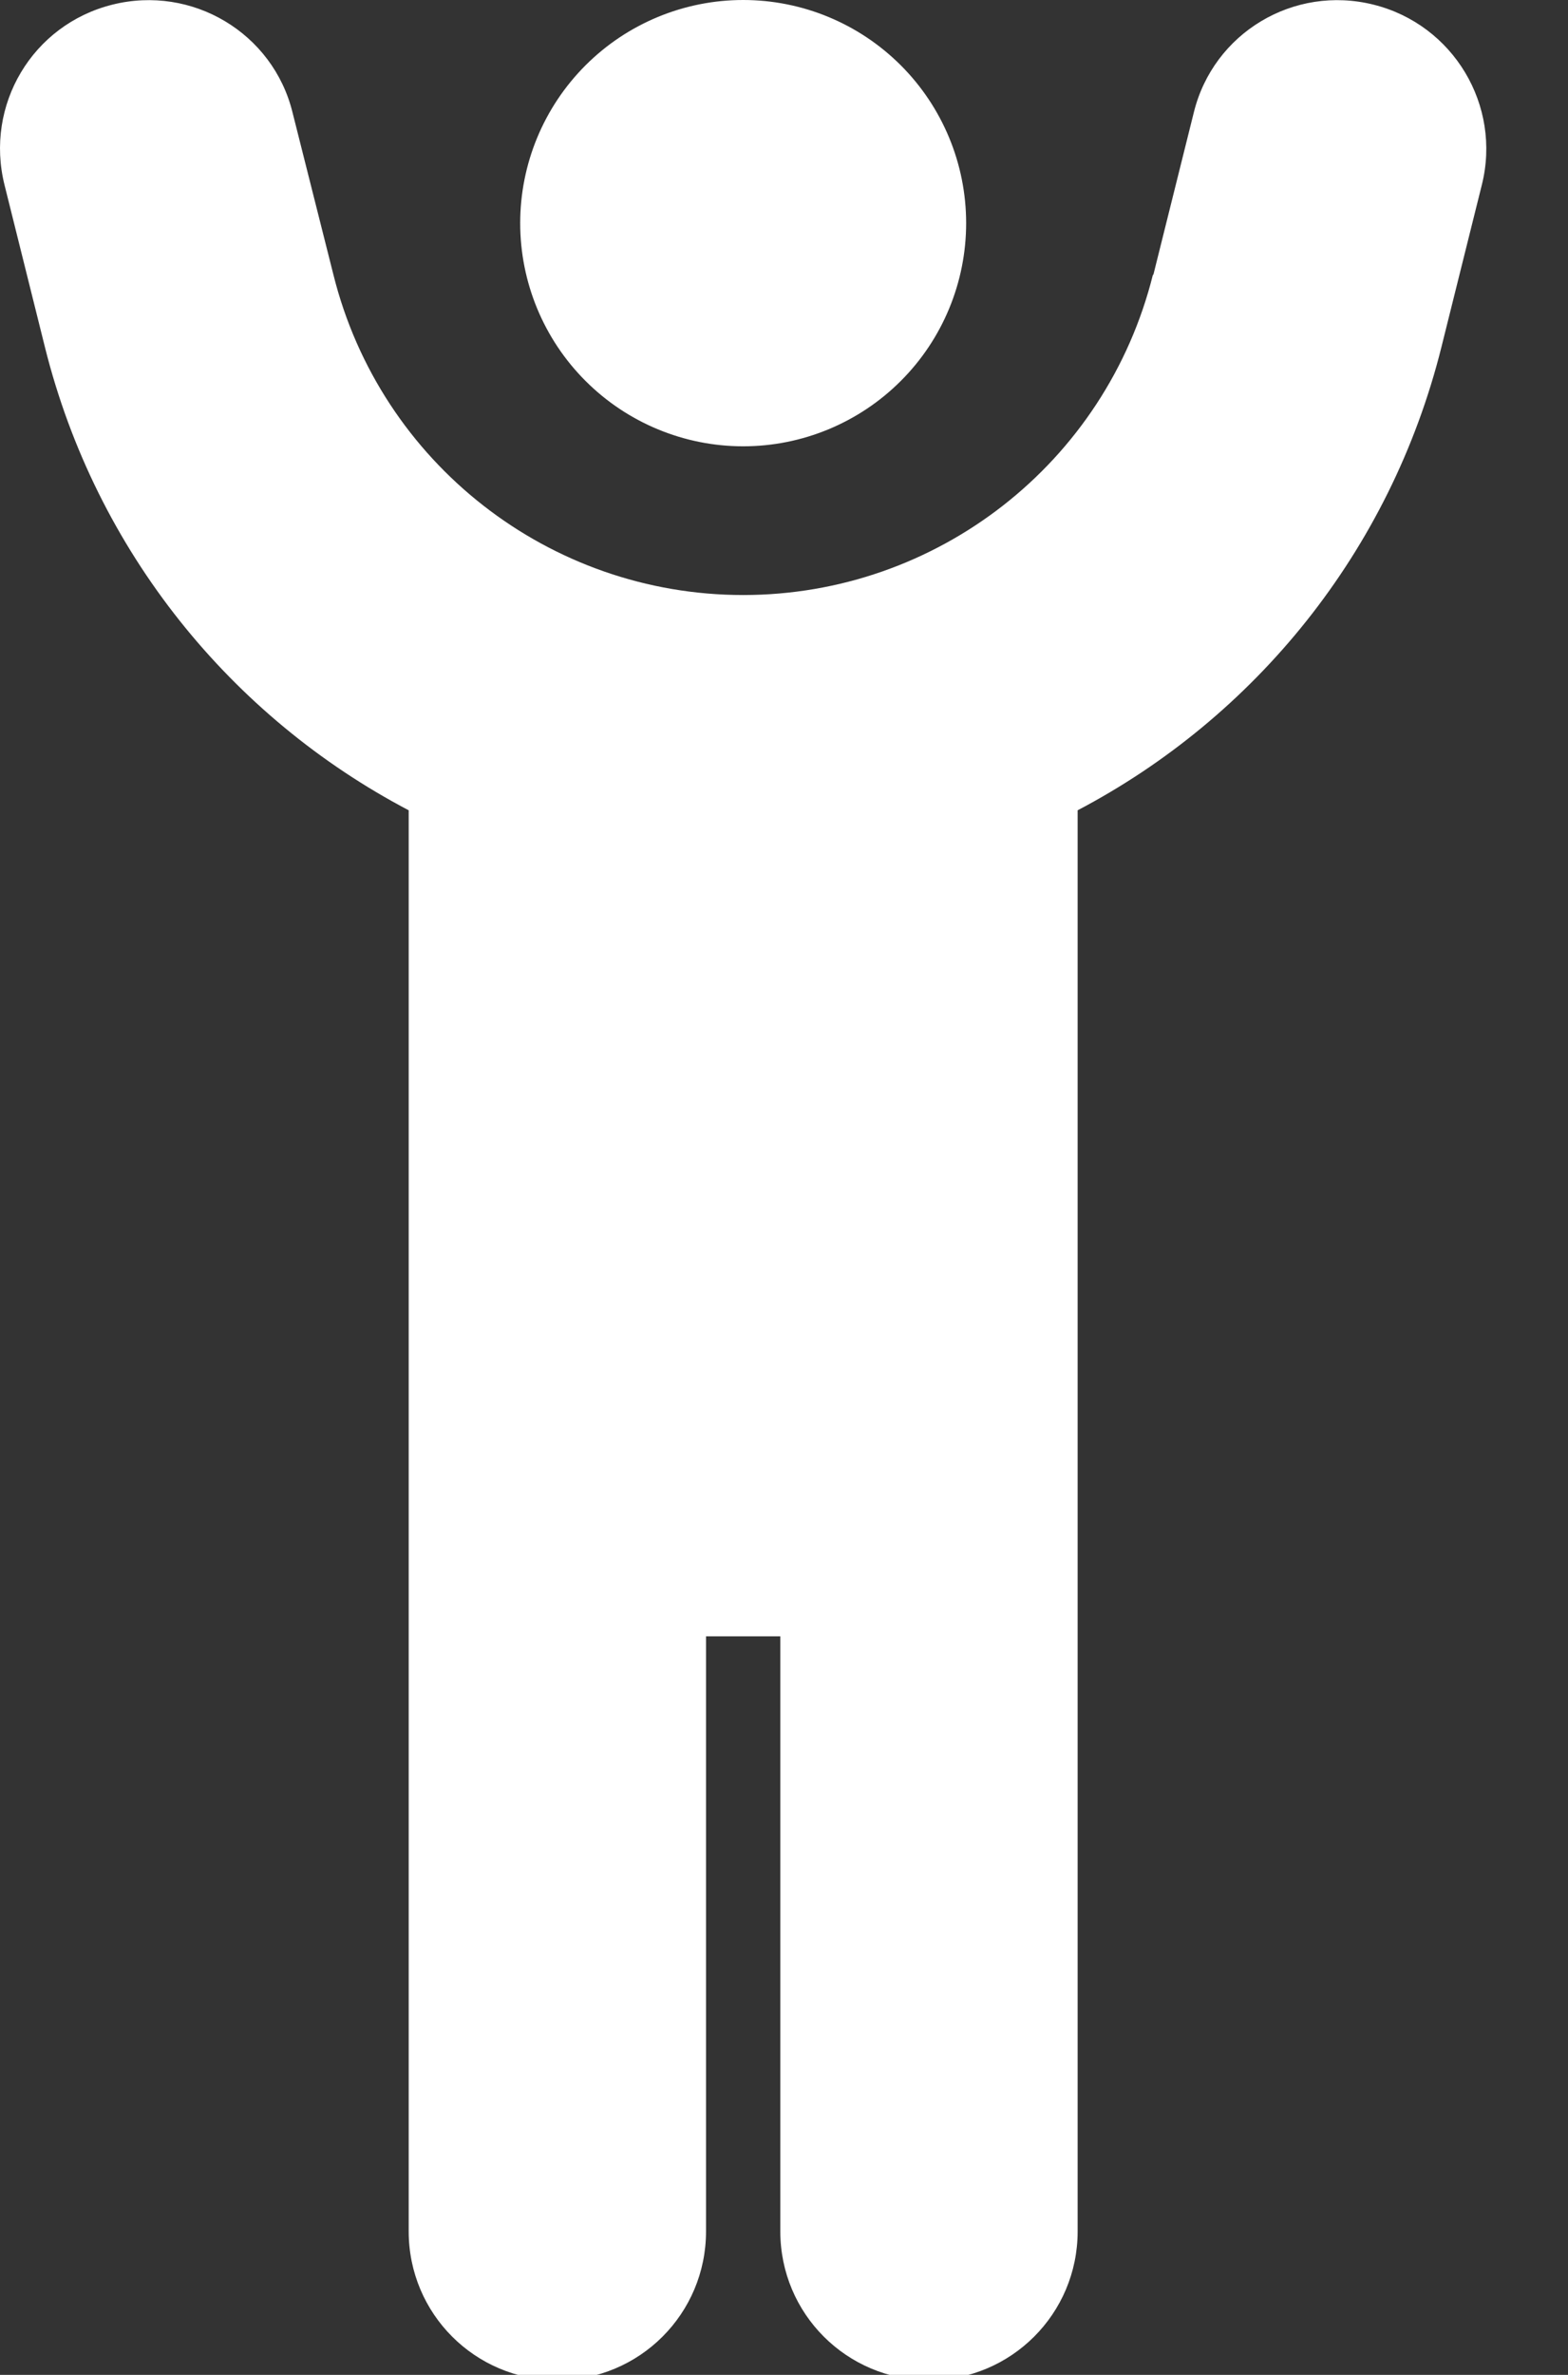 <svg width="37" height="56" viewBox="0 0 37 56" fill="none" xmlns="http://www.w3.org/2000/svg">
<rect x="0" y="0" width="37" height="56" fill="#333333" stroke="none"/>
<g clip-path="url(#clip0_2002_14)">
<path d="M27.205 6.479C26.098 10.918 22.108 14.031 17.537 14.031C12.965 14.031 8.975 10.918 7.868 6.479L6.903 2.653C6.443 0.778 4.536 -0.362 2.65 0.11C0.765 0.581 -0.364 2.477 0.107 4.363L1.061 8.189C2.266 13.012 5.467 16.914 9.644 19.107V52.617C9.644 54.558 11.211 56.125 13.152 56.125C15.092 56.125 16.66 54.558 16.66 52.617V38.586H18.413V52.617C18.413 54.558 19.981 56.125 21.921 56.125C23.861 56.125 25.429 54.558 25.429 52.617V19.107C29.606 16.914 32.806 13.012 34.012 8.189L34.966 4.363C35.437 2.488 34.297 0.581 32.412 0.11C30.526 -0.362 28.63 0.778 28.17 2.653L27.216 6.479H27.205ZM17.537 10.524C18.932 10.524 20.27 9.969 21.257 8.982C22.244 7.996 22.798 6.657 22.798 5.262C22.798 3.866 22.244 2.528 21.257 1.541C20.27 0.554 18.932 0 17.537 0C16.141 0 14.803 0.554 13.816 1.541C12.829 2.528 12.275 3.866 12.275 5.262C12.275 6.657 12.829 7.996 13.816 8.982C14.803 9.969 16.141 10.524 17.537 10.524Z" fill="white"/>
</g>
<defs>
<clipPath id="clip0_2002_14">
<rect width="37" height="56" fill="white"/>
</clipPath>
</defs>
</svg>
